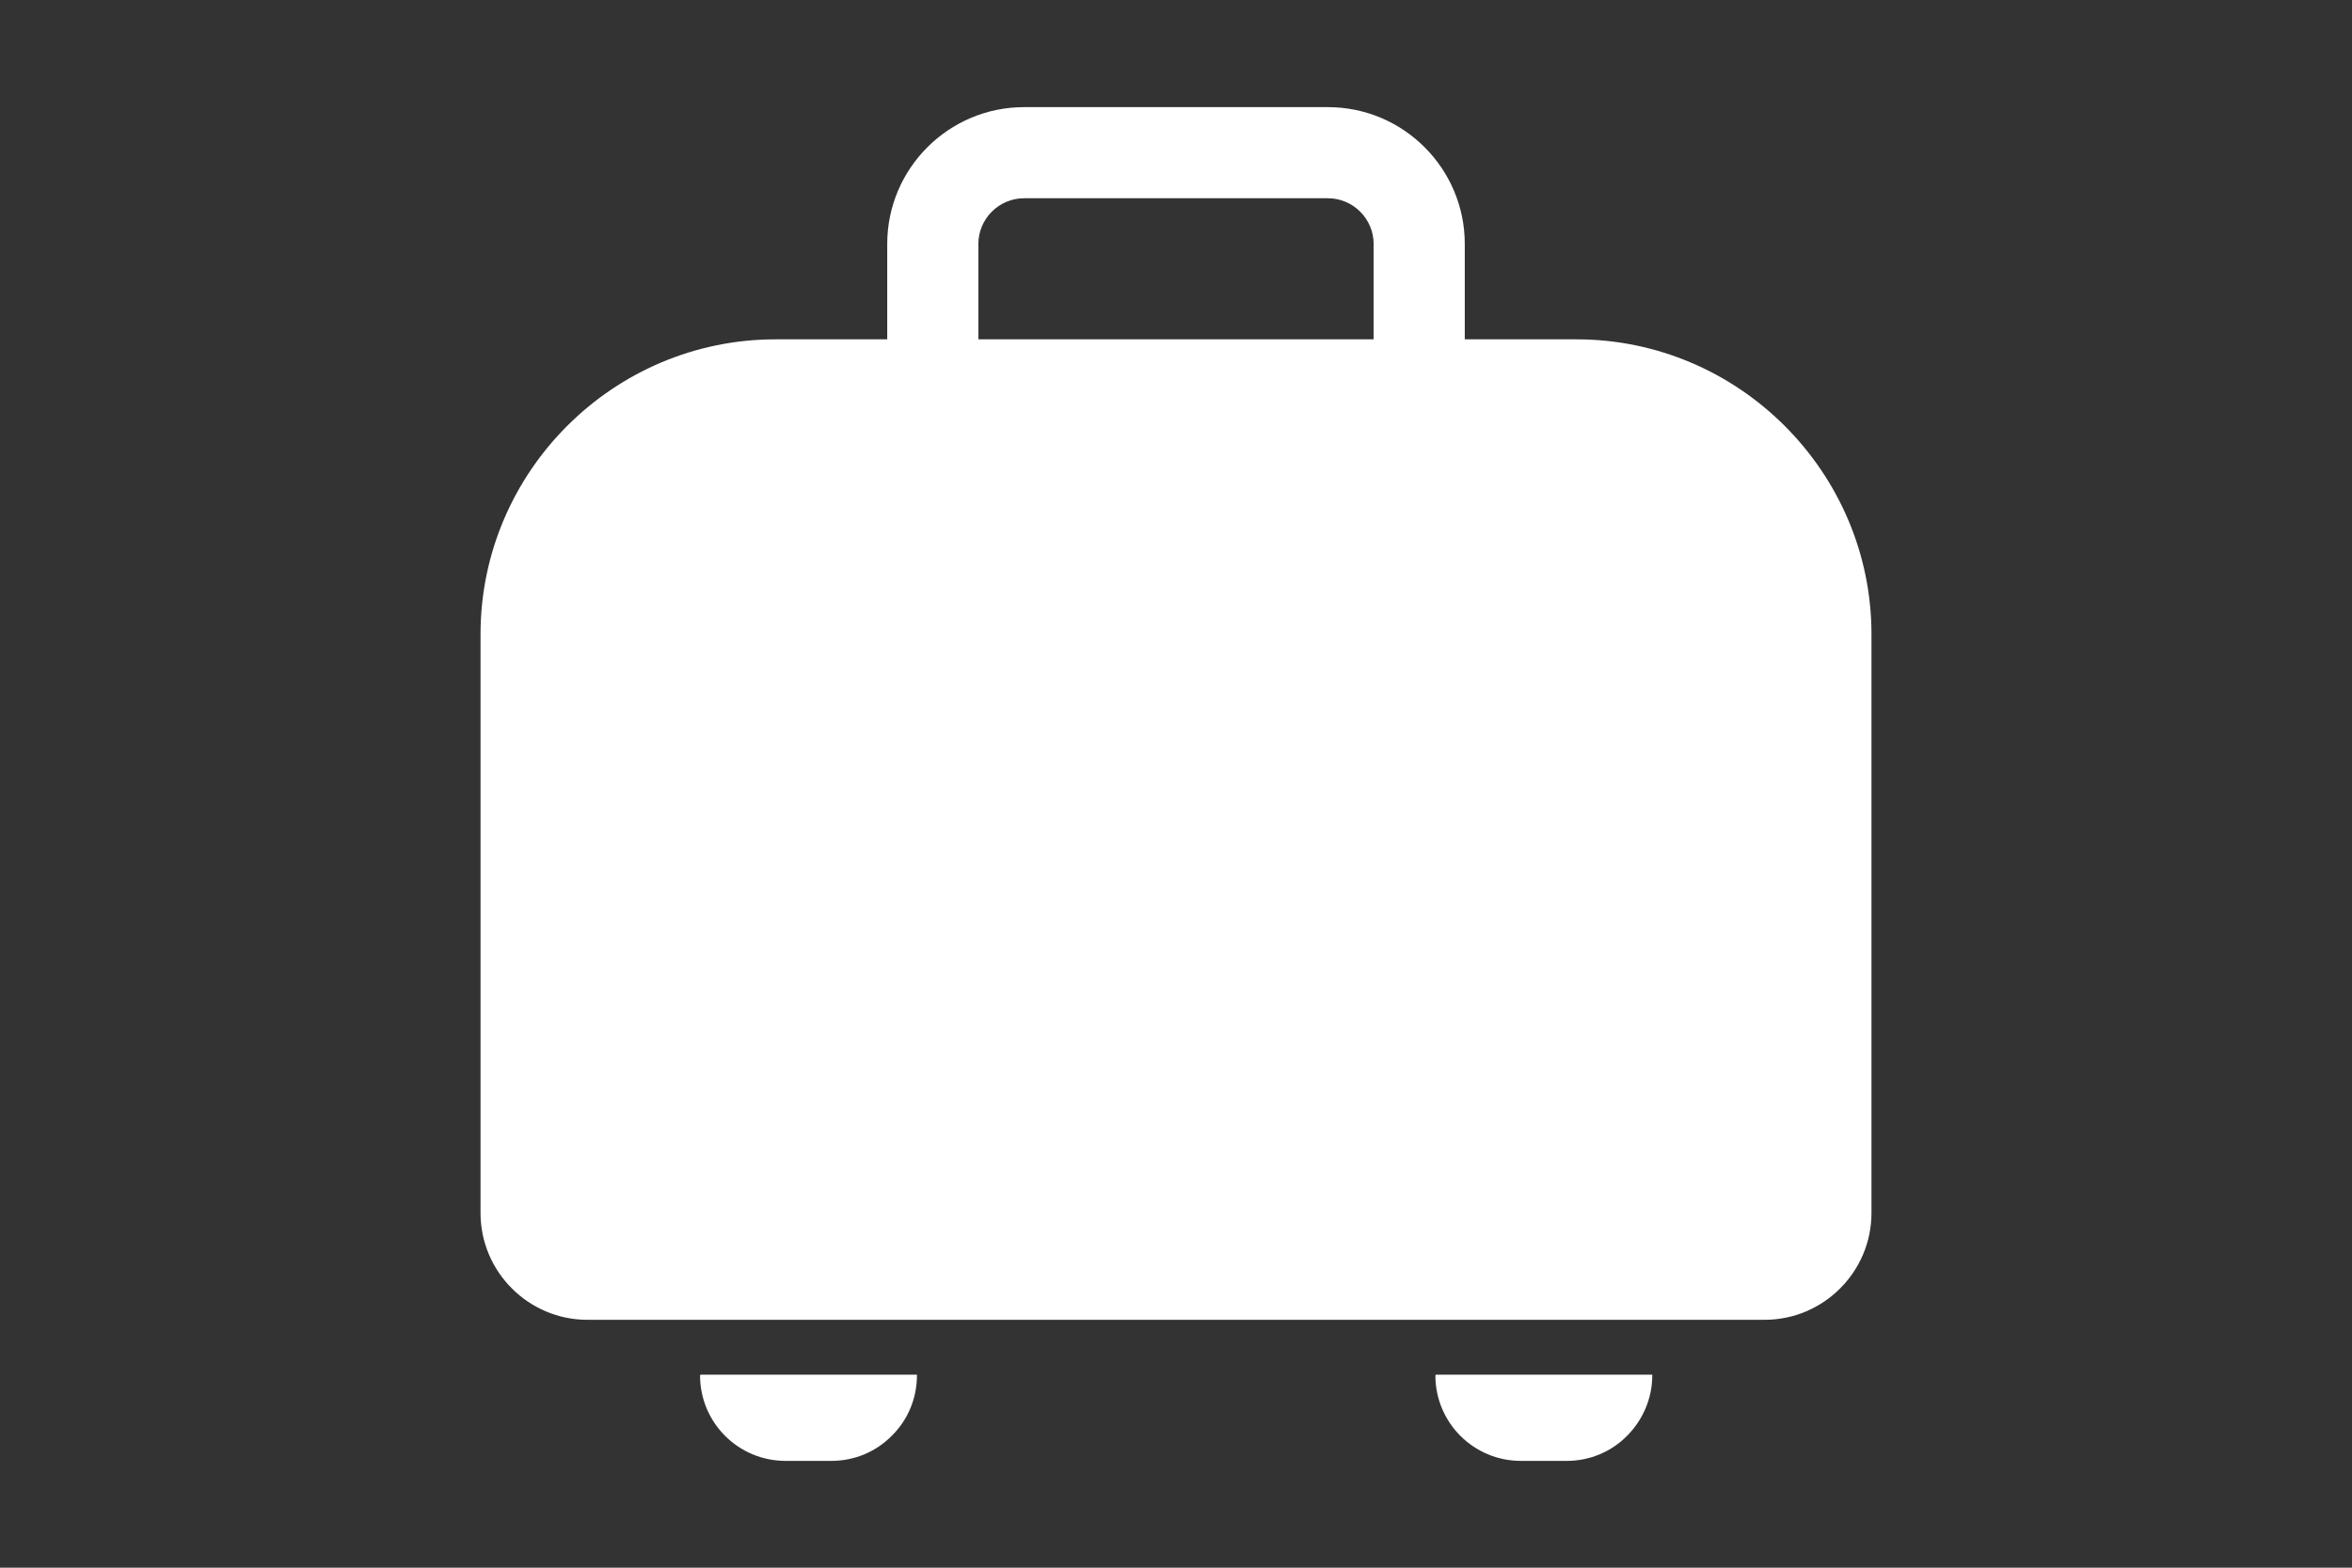<?xml version="1.0" encoding="UTF-8"?><svg id="_レイヤー_1" xmlns="http://www.w3.org/2000/svg" viewBox="0 0 72 48"><rect x="0" y="0" width="72" height="48" fill="#333333" stroke="none"/><defs><style>.cls-1{fill:#fff;}</style></defs><path class="cls-1" d="M48.26,10.39h-3.42v-2.92c0-2.31-1.88-4.19-4.19-4.19h-9.3c-2.31,0-4.19,1.88-4.19,4.19v2.92h-3.42c-4.97,0-9.03,4.06-9.03,9.03v17.72c0,1.8,1.47,3.27,3.27,3.27H54.02c1.8,0,3.27-1.47,3.27-3.27V19.42c0-4.96-4.06-9.03-9.03-9.03ZM31.35,6.07h9.3c.77,0,1.4,.63,1.4,1.4v2.92h-12.1v-2.92c0-.77,.63-1.4,1.4-1.4Z"/><path class="cls-1" d="M21.43,42.11c0,1.45,1.17,2.62,2.62,2.62h1.4c.72,0,1.38-.29,1.85-.77,.48-.47,.77-1.13,.77-1.85v-.02h-6.63v.02Z"/><path class="cls-1" d="M43.94,42.11c0,1.45,1.17,2.62,2.62,2.62h1.4c.72,0,1.38-.29,1.85-.77,.47-.47,.77-1.13,.77-1.85v-.02h-6.63v.02Z"/></svg>